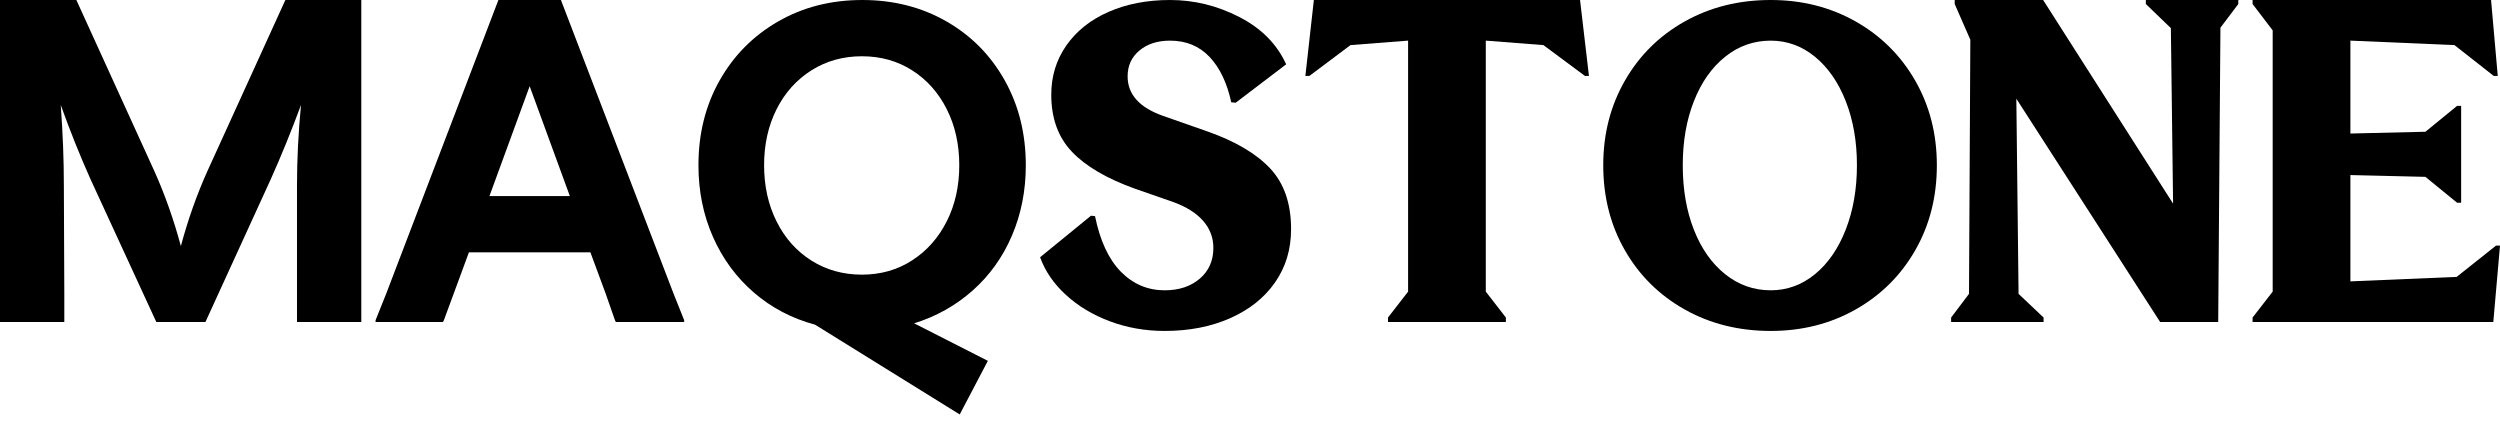 <?xml version="1.0" encoding="utf-8"?>
<svg xmlns="http://www.w3.org/2000/svg" fill="none" height="100%" overflow="visible" preserveAspectRatio="none" style="display: block;" viewBox="0 0 127 22" width="100%">
<g id="F&amp;F logo">
<g id="Group 1">
<g id="Frame 74">
<path d="M0 -0H3.879L7.85 8.712C8.379 9.892 8.825 11.155 9.188 12.501C9.551 11.155 9.997 9.892 10.527 8.712L14.497 -0H18.354V16.358H15.087V9.415C15.087 8.115 15.155 6.753 15.291 5.332C14.792 6.678 14.278 7.941 13.748 9.12L10.436 16.358H7.941L4.605 9.12C4.076 7.941 3.569 6.678 3.085 5.332C3.191 6.753 3.244 8.115 3.244 9.415L3.267 14.905V16.358H0V-0Z" fill="black" id="Vector"/>
<path d="M19.079 16.267L19.624 14.905L25.319 -0H28.495L34.212 14.905L34.756 16.267V16.358H31.285L31.24 16.267L30.764 14.905L29.992 12.818H23.821L22.55 16.267L22.505 16.358H19.079V16.267ZM28.948 9.96L26.907 4.379L24.864 9.96H28.948Z" fill="black" id="Vector_2"/>
<path d="M36.559 4.083C37.277 2.813 38.268 1.815 39.531 1.089C40.794 0.362 42.219 -0 43.807 -0C45.38 -0 46.799 0.359 48.061 1.077C49.324 1.796 50.315 2.794 51.034 4.072C51.752 5.35 52.111 6.791 52.111 8.394C52.111 9.68 51.877 10.871 51.408 11.967C50.939 13.064 50.273 13.994 49.411 14.758C48.549 15.522 47.559 16.078 46.439 16.425L50.183 18.331L48.754 21.054L41.403 16.493C40.223 16.176 39.187 15.631 38.295 14.86C37.402 14.088 36.71 13.147 36.219 12.035C35.727 10.924 35.481 9.71 35.481 8.394C35.481 6.791 35.84 5.354 36.559 4.083ZM46.337 13.226C47.086 12.743 47.672 12.081 48.096 11.241C48.519 10.402 48.731 9.453 48.731 8.394C48.731 7.335 48.519 6.386 48.096 5.547C47.672 4.707 47.086 4.049 46.337 3.573C45.589 3.096 44.738 2.858 43.785 2.858C42.832 2.858 41.977 3.096 41.221 3.573C40.465 4.049 39.875 4.707 39.451 5.547C39.028 6.386 38.816 7.335 38.816 8.394C38.816 9.453 39.028 10.406 39.451 11.252C39.875 12.1 40.465 12.761 41.221 13.238C41.977 13.714 42.832 13.952 43.785 13.952C44.738 13.952 45.589 13.711 46.337 13.226Z" fill="black" id="Vector_3"/>
<path d="M56.387 16.324C55.517 15.999 54.773 15.553 54.153 14.985C53.532 14.418 53.094 13.779 52.837 13.068L55.423 10.958L55.627 10.981C55.884 12.237 56.323 13.178 56.943 13.806C57.563 14.433 58.304 14.747 59.166 14.747C59.893 14.747 60.486 14.551 60.947 14.157C61.409 13.764 61.639 13.242 61.639 12.592C61.639 12.078 61.469 11.624 61.129 11.23C60.789 10.838 60.293 10.52 59.643 10.278L57.624 9.575C56.202 9.06 55.143 8.437 54.448 7.703C53.752 6.969 53.404 6.005 53.404 4.81C53.404 3.872 53.661 3.037 54.175 2.303C54.689 1.57 55.404 1.002 56.319 0.601C57.234 0.201 58.274 0 59.439 0C60.664 0 61.836 0.288 62.955 0.863C64.075 1.437 64.869 2.239 65.337 3.267L62.774 5.218L62.547 5.196C62.335 4.213 61.968 3.445 61.447 2.893C60.925 2.341 60.255 2.065 59.439 2.065C58.803 2.065 58.285 2.231 57.885 2.564C57.484 2.897 57.283 3.335 57.283 3.88C57.283 4.787 57.873 5.453 59.053 5.876L61.322 6.671C62.743 7.17 63.81 7.797 64.521 8.553C65.232 9.31 65.587 10.338 65.587 11.639C65.587 12.668 65.315 13.571 64.77 14.35C64.226 15.129 63.466 15.734 62.49 16.165C61.515 16.596 60.407 16.812 59.166 16.812C58.183 16.812 57.257 16.649 56.387 16.324Z" fill="black" id="Vector_4"/>
<path d="M70.51 16.131L71.531 14.815V2.064L68.605 2.291L66.517 3.857H66.313L66.744 -0H80.266L80.719 3.857H80.515L78.405 2.291L75.478 2.064V14.815L76.499 16.131V16.358H70.51V16.131Z" fill="black" id="Vector_5"/>
<path d="M85.585 15.723C84.292 14.997 83.279 13.995 82.546 12.717C81.811 11.439 81.445 9.998 81.445 8.395C81.445 6.806 81.811 5.374 82.546 4.095C83.279 2.817 84.292 1.815 85.585 1.089C86.879 0.363 88.334 0 89.953 0C91.541 0 92.978 0.363 94.263 1.089C95.549 1.815 96.558 2.817 97.292 4.095C98.026 5.374 98.392 6.806 98.392 8.395C98.392 9.998 98.026 11.439 97.292 12.717C96.558 13.995 95.549 14.997 94.263 15.723C92.978 16.449 91.541 16.812 89.953 16.812C88.334 16.812 86.879 16.449 85.585 15.723ZM92.199 13.93C92.864 13.386 93.386 12.63 93.764 11.662C94.142 10.694 94.332 9.605 94.332 8.395C94.332 7.185 94.142 6.1 93.764 5.139C93.386 4.179 92.864 3.426 92.199 2.882C91.533 2.337 90.784 2.065 89.953 2.065C89.091 2.065 88.319 2.337 87.639 2.882C86.958 3.426 86.428 4.179 86.051 5.139C85.672 6.1 85.484 7.185 85.484 8.395C85.484 9.62 85.672 10.713 86.051 11.673C86.428 12.634 86.958 13.386 87.639 13.93C88.319 14.475 89.091 14.747 89.953 14.747C90.784 14.747 91.533 14.475 92.199 13.93Z" fill="black" id="Vector_6"/>
<path d="M102.43 5.014L102.543 14.928L103.814 16.131V16.357H99.117V16.131L100.025 14.928L100.093 2.019L99.299 0.204V-0H103.791L110.393 10.345L110.28 1.429L109.009 0.204V-0H113.706V0.204L112.798 1.406L112.685 16.357H109.735L102.43 5.014Z" fill="black" id="Vector_7"/>
<path d="M114.431 16.131L115.452 14.815V1.543L114.431 0.204V-0H126.546L126.886 3.857H126.682L124.686 2.291L119.4 2.064V6.783L123.211 6.693L124.822 5.377H125.026V10.3H124.822L123.211 8.984L119.4 8.893V14.293L124.799 14.066L126.796 12.478H127L126.66 16.358H114.431V16.131Z" fill="black" id="Vector_8"/>
</g>
</g>
</g>
</svg>